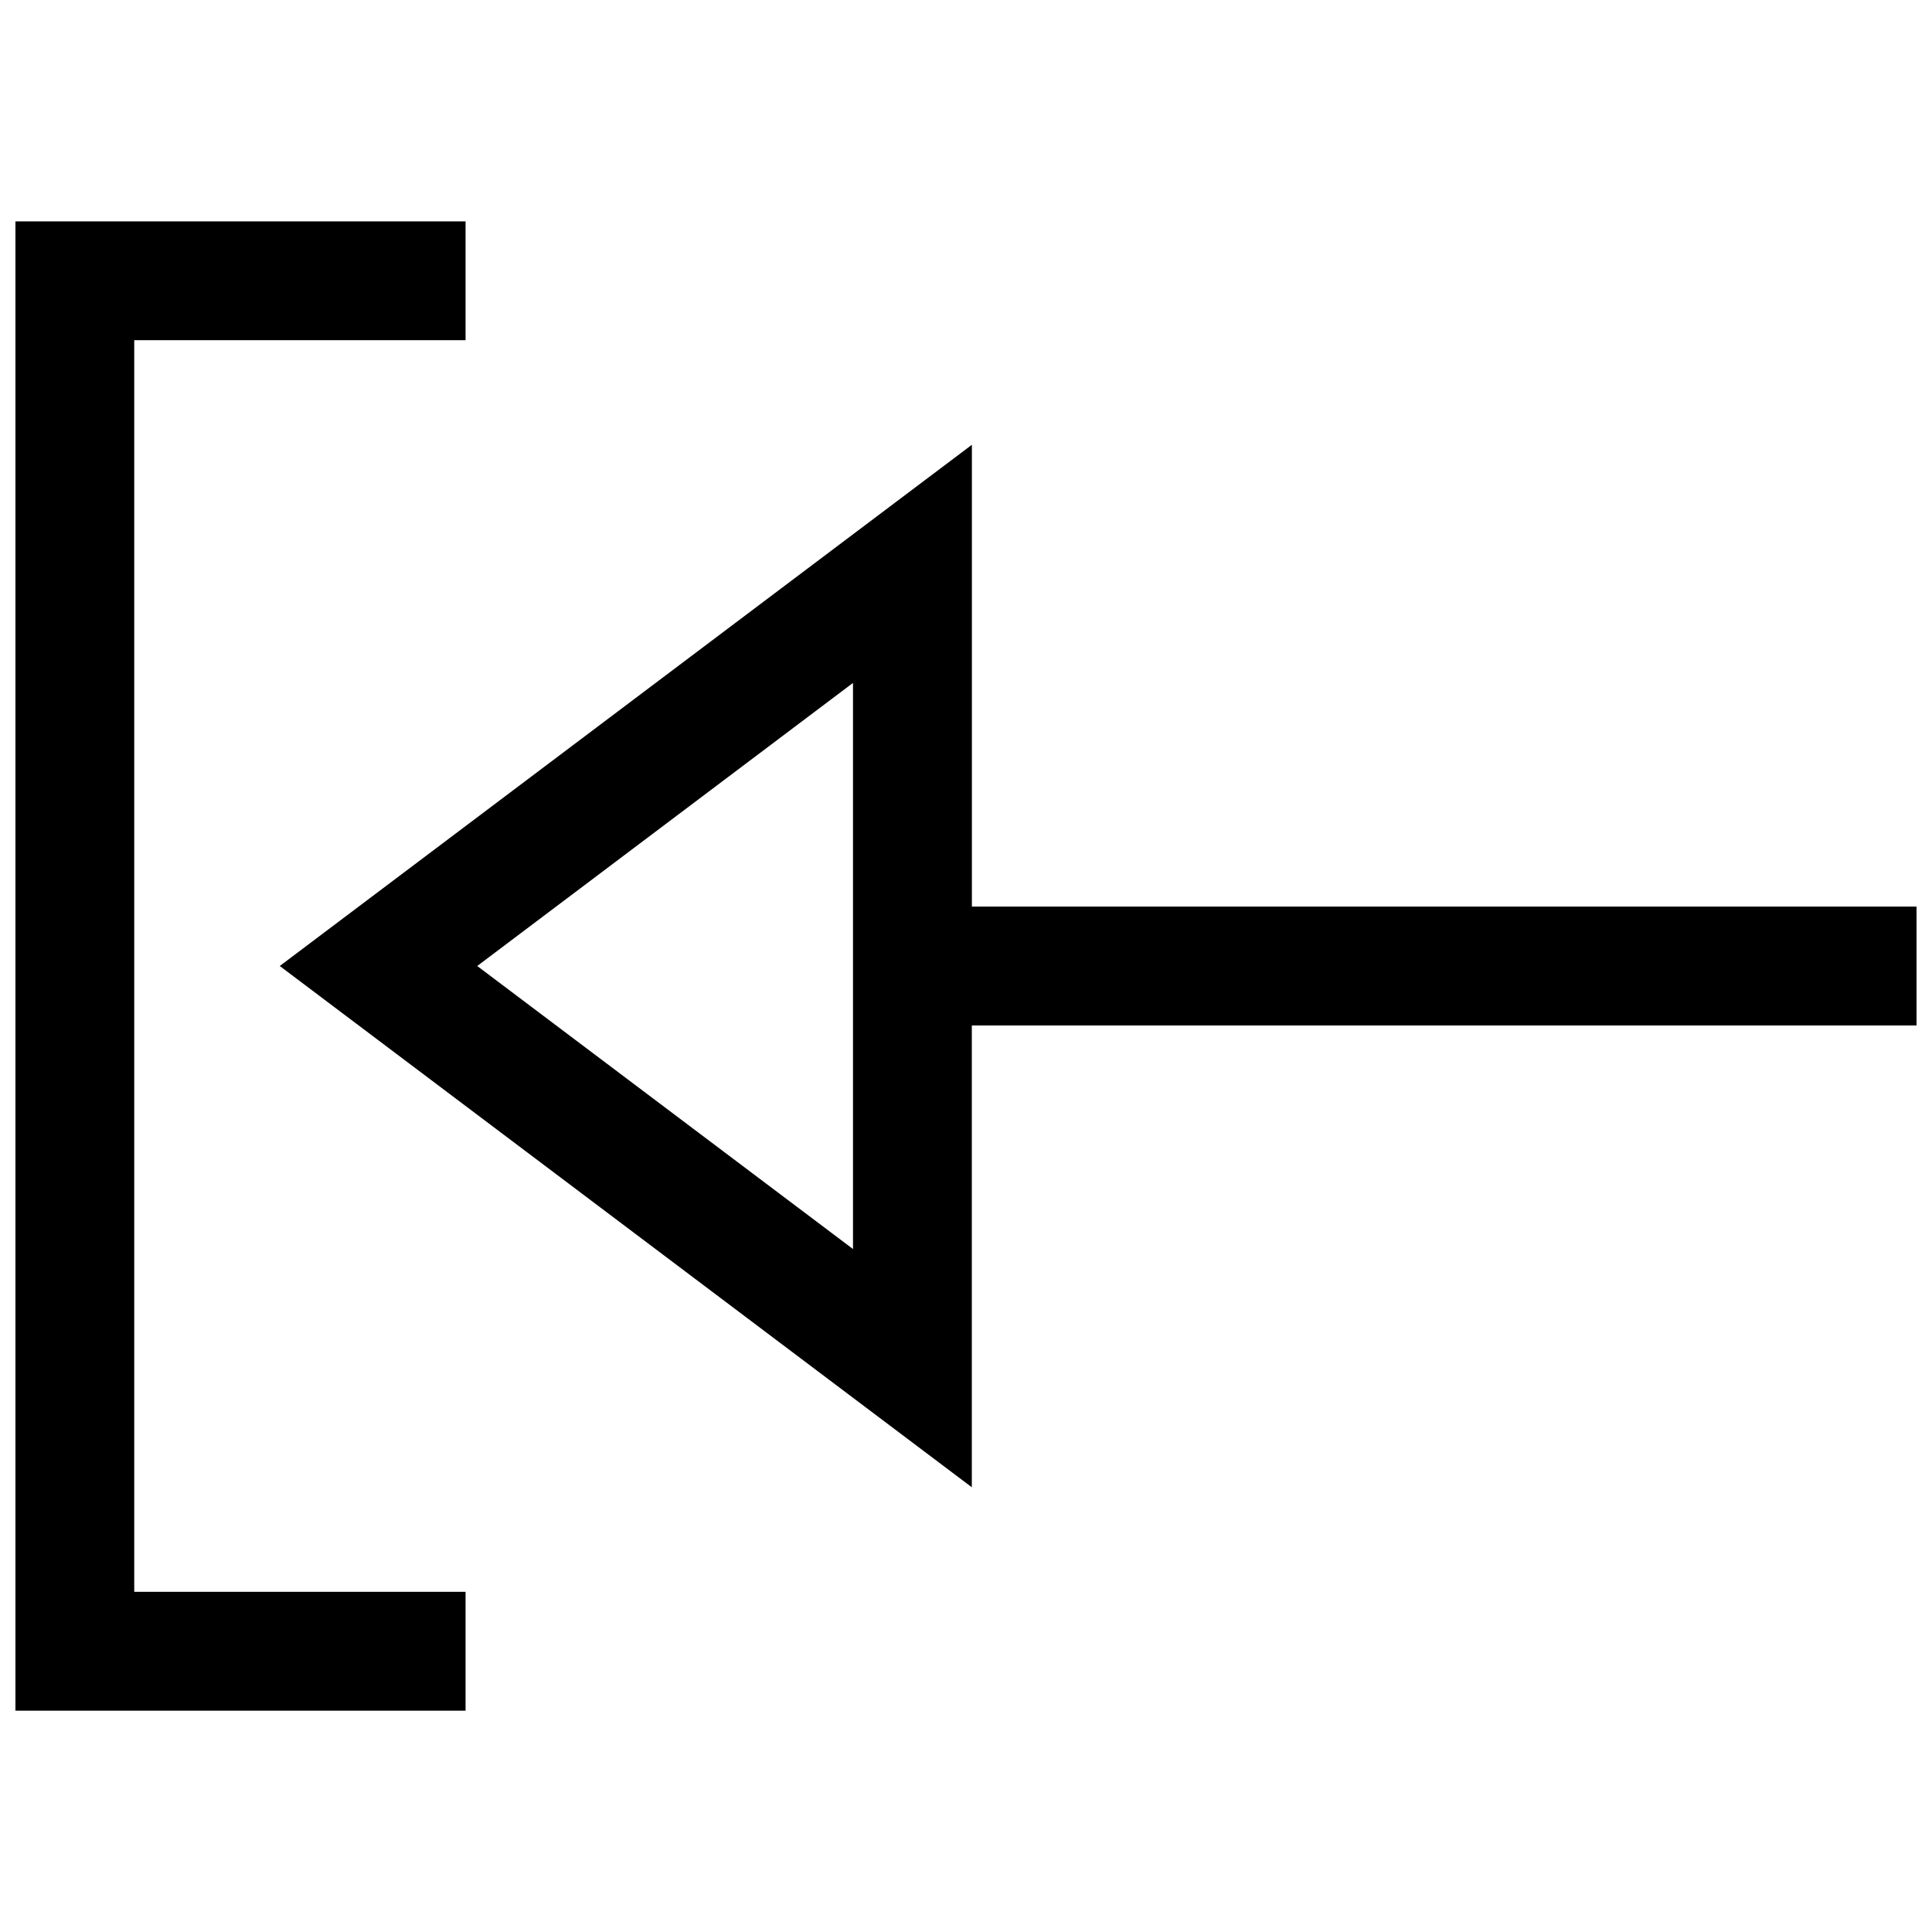<?xml version="1.0" encoding="UTF-8"?>
<!-- Uploaded to: ICON Repo, www.iconrepo.com, Generator: ICON Repo Mixer Tools -->
<svg width="800px" height="800px" version="1.1" viewBox="144 144 512 512" xmlns="http://www.w3.org/2000/svg">
 <defs>
  <clipPath id="b">
   <path d="m218 261h433.9v278h-433.9z"/>
  </clipPath>
  <clipPath id="a">
   <path d="m148.09 202h119.91v396h-119.91z"/>
  </clipPath>
 </defs>
 <g>
  <g clip-path="url(#b)">
   <path d="m218.14 400 183.4 138.14v-122.39h250.36v-31.488h-250.34v-122.39zm151.93 75.02-99.598-75.02 99.582-75.02v150.04z"/>
  </g>
  <g clip-path="url(#a)">
   <path d="m148.09 597.34h119.29v-31.488h-87.805v-331.7h87.805v-31.488h-119.29z"/>
  </g>
 </g>
</svg>